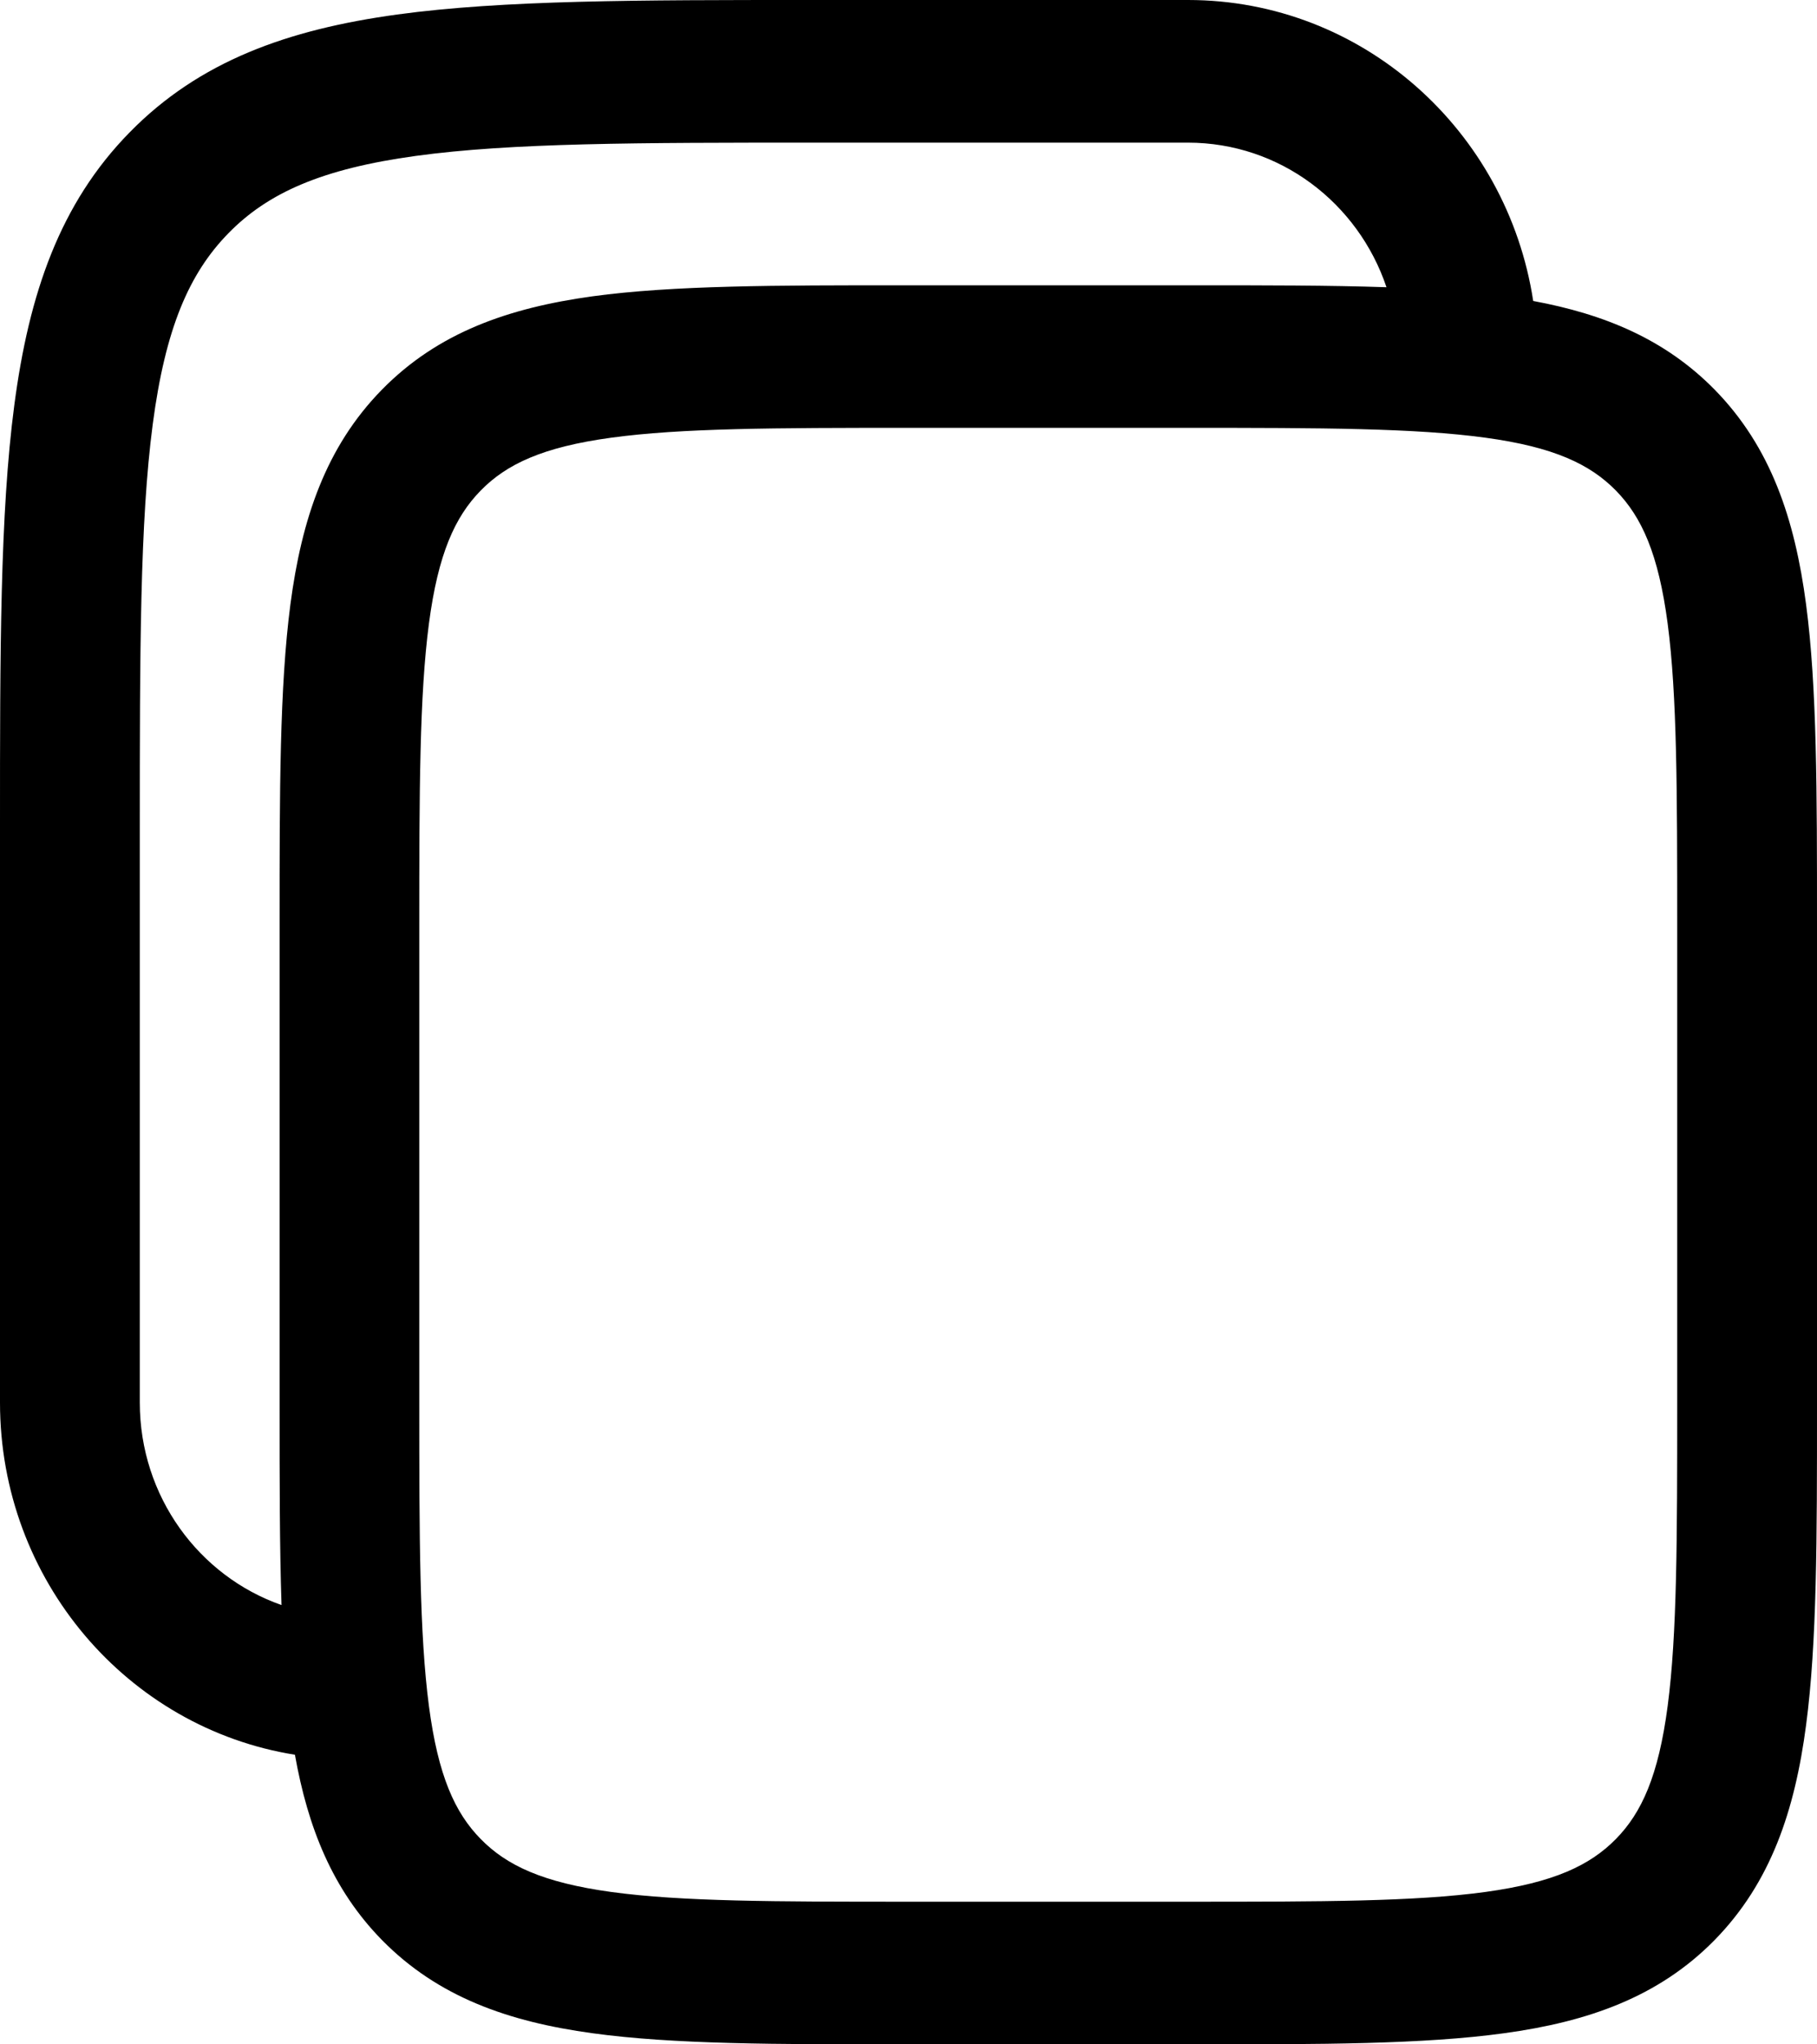 <svg width="16" height="18" viewBox="0 0 16 18" fill="none" xmlns="http://www.w3.org/2000/svg">
<path fill-rule="evenodd" clip-rule="evenodd" d="M10.461 3.79425e-07H7.133C5.625 -1.63648e-05 4.431 -2.47886e-05 3.496 0.128C2.534 0.26 1.756 0.538 1.142 1.165C0.527 1.791 0.255 2.586 0.126 3.567C-2.41964e-05 4.521 -1.60384e-05 5.74 3.71821e-07 7.278V12.349C3.71821e-07 13.916 1.126 15.215 2.597 15.45C2.711 16.09 2.927 16.636 3.363 17.081C3.857 17.584 4.478 17.801 5.217 17.902C5.928 18 6.833 18 7.955 18H10.507C11.629 18 12.533 18 13.245 17.902C13.983 17.801 14.605 17.584 15.099 17.081C15.593 16.576 15.805 15.942 15.904 15.188C16 14.463 16 13.54 16 12.395V8.117C16 6.972 16 6.049 15.904 5.323C15.805 4.57 15.593 3.935 15.099 3.431C14.663 2.987 14.128 2.766 13.501 2.65C13.271 1.149 11.998 3.79425e-07 10.461 3.79425e-07ZM12.209 2.529C11.96 1.788 11.272 1.256 10.461 1.256H7.179C5.615 1.256 4.503 1.257 3.66 1.373C2.835 1.486 2.359 1.698 2.012 2.053C1.665 2.407 1.456 2.892 1.345 3.735C1.232 4.595 1.231 5.729 1.231 7.326V12.349C1.231 13.176 1.753 13.878 2.479 14.132C2.462 13.621 2.462 13.043 2.462 12.395V8.117C2.462 6.972 2.462 6.049 2.557 5.323C2.656 4.57 2.869 3.935 3.363 3.431C3.857 2.927 4.478 2.711 5.217 2.609C5.928 2.512 6.833 2.512 7.955 2.512H10.507C11.142 2.512 11.708 2.512 12.209 2.529ZM4.233 4.319C4.46 4.087 4.779 3.936 5.381 3.854C6.001 3.769 6.822 3.767 8 3.767H10.461C11.639 3.767 12.461 3.769 13.081 3.854C13.683 3.936 14.001 4.087 14.229 4.319C14.456 4.551 14.604 4.876 14.685 5.491C14.768 6.123 14.769 6.961 14.769 8.163V12.349C14.769 13.551 14.768 14.389 14.685 15.021C14.604 15.636 14.456 15.961 14.229 16.192C14.001 16.424 13.683 16.575 13.081 16.658C12.461 16.743 11.639 16.744 10.461 16.744H8C6.822 16.744 6.001 16.743 5.381 16.658C4.779 16.575 4.46 16.424 4.233 16.192C4.006 15.961 3.858 15.636 3.777 15.021C3.694 14.389 3.692 13.551 3.692 12.349V8.163C3.692 6.961 3.694 6.123 3.777 5.491C3.858 4.876 4.006 4.551 4.233 4.319Z" fill="black"/>
</svg>

